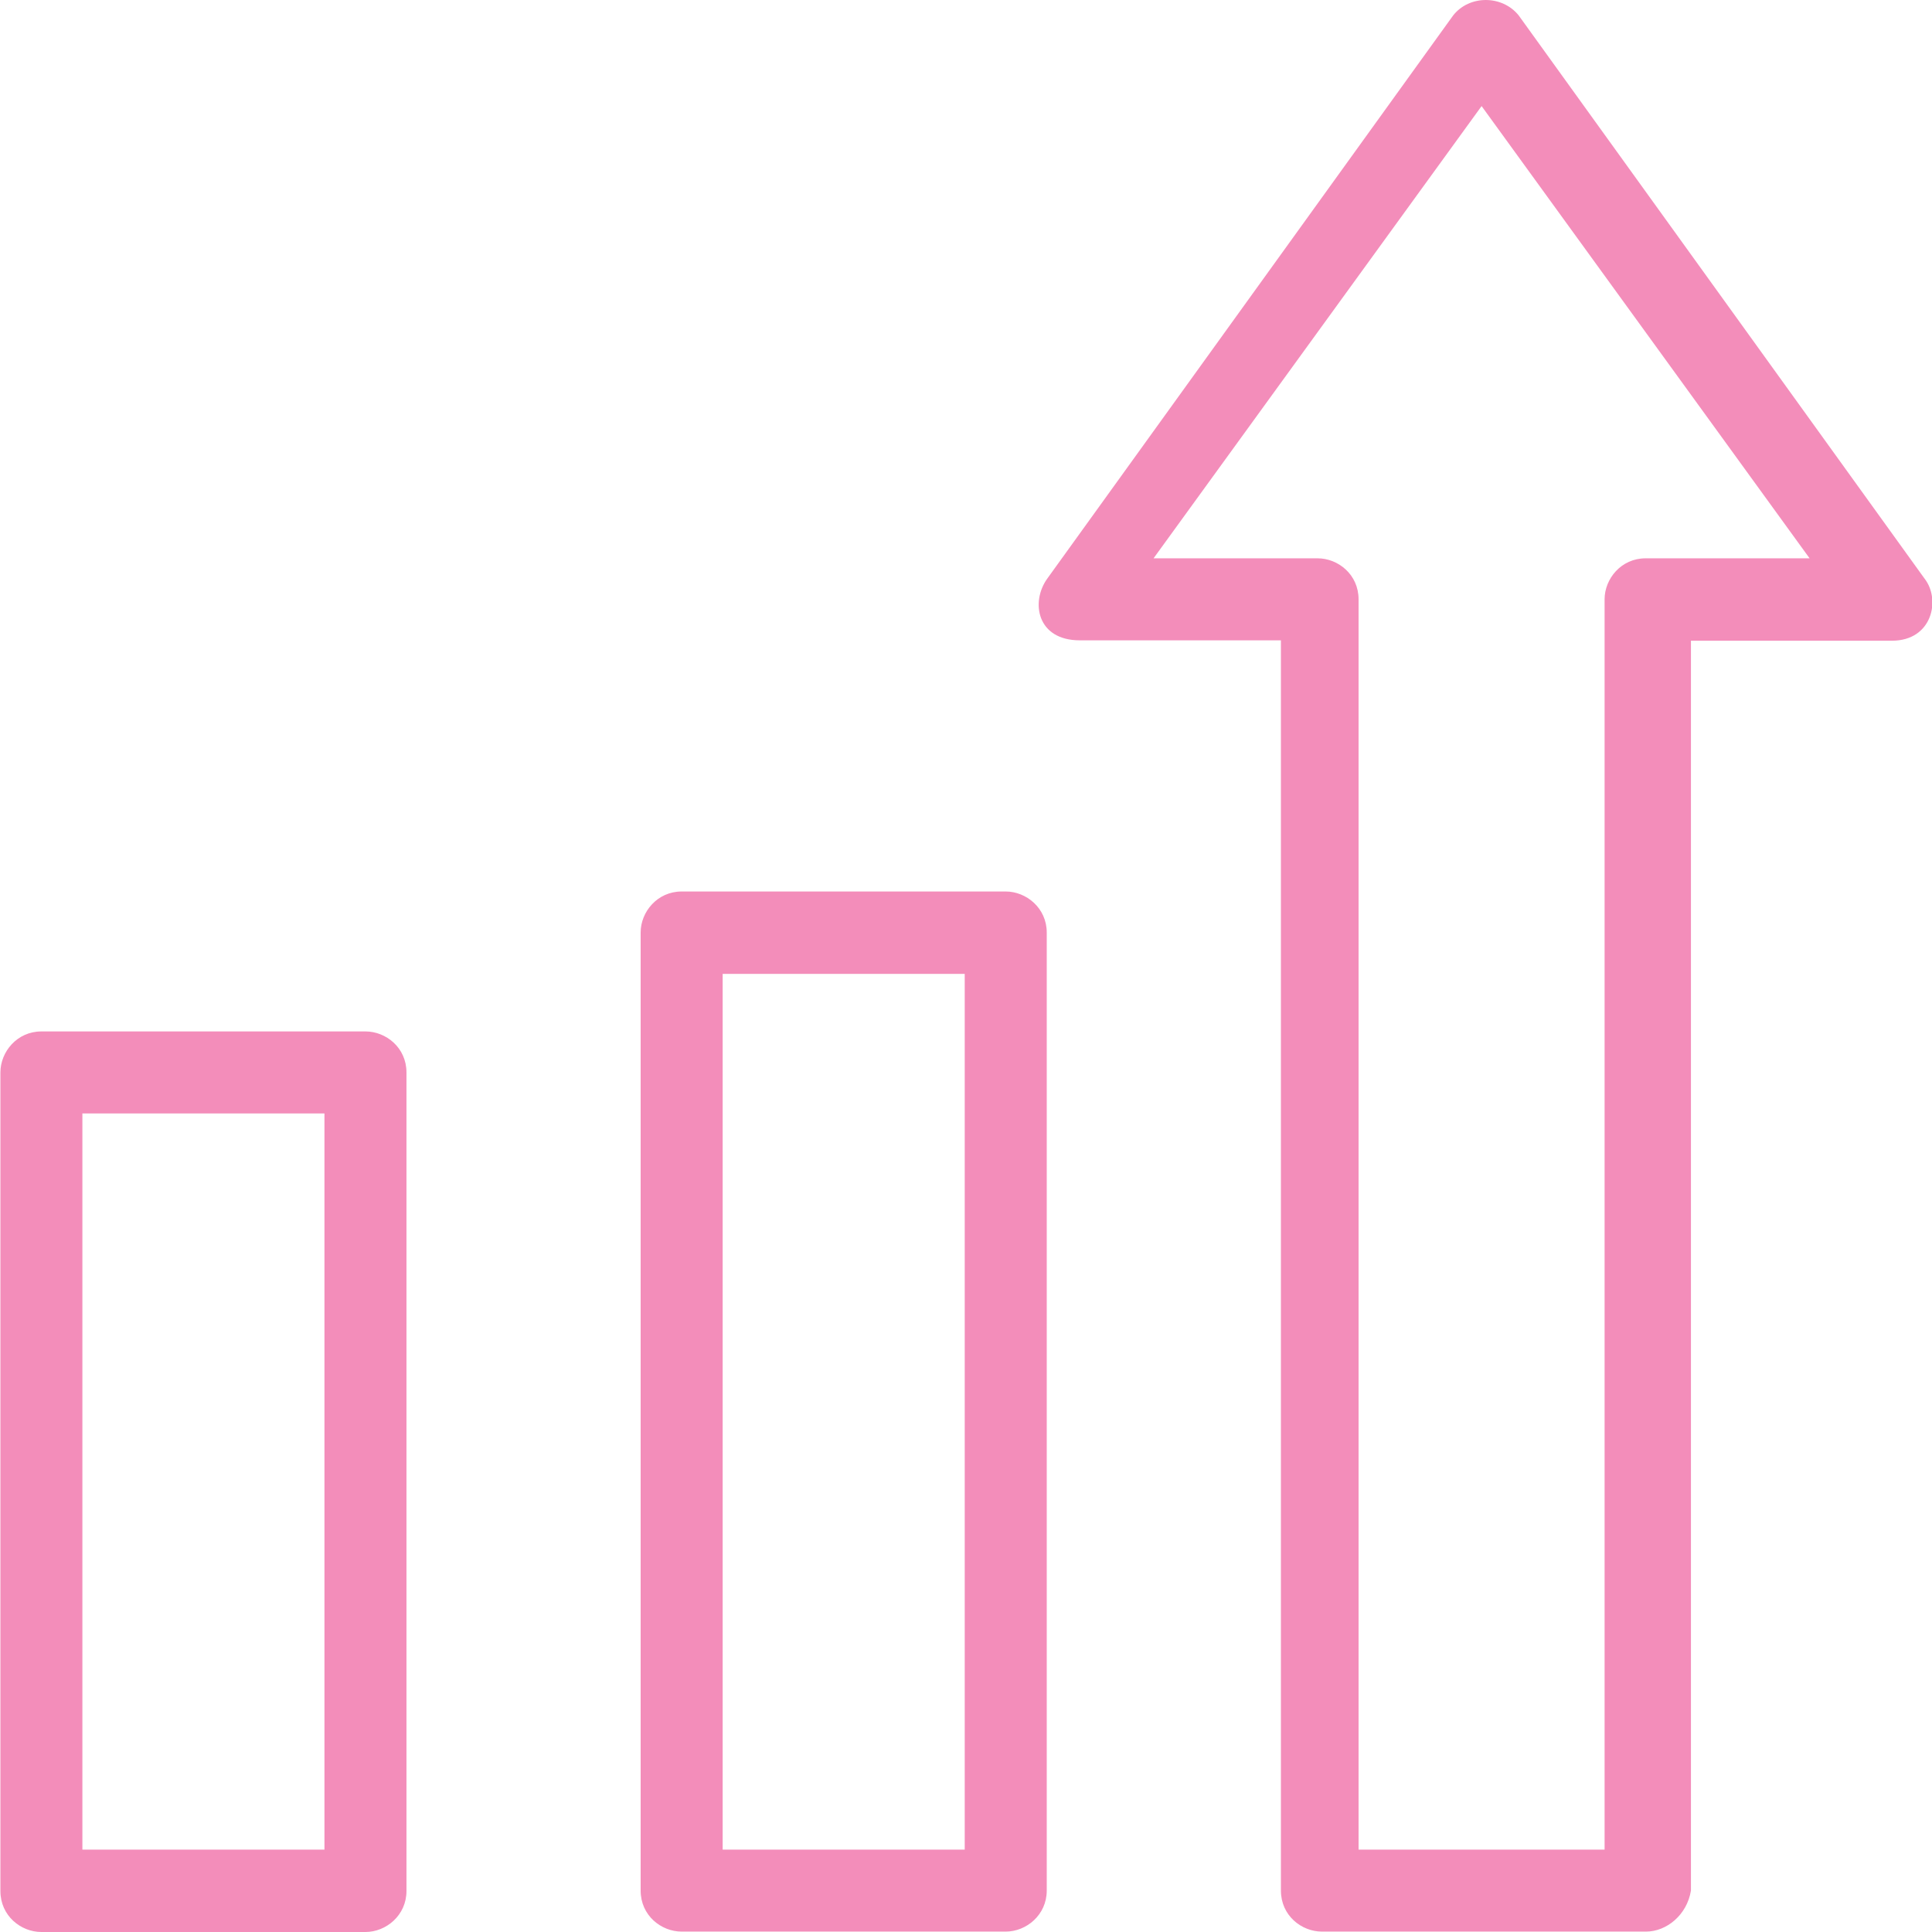 <?xml version="1.0" encoding="UTF-8"?>
<svg width="62px" height="62px" viewBox="0 0 62 62" version="1.1" xmlns="http://www.w3.org/2000/svg" xmlns:xlink="http://www.w3.org/1999/xlink">
    <!-- Generator: sketchtool 52.5 (67469) - http://www.bohemiancoding.com/sketch -->
    <title>AC9F39CC-7253-4A0D-AF75-0BA21D76A57F</title>
    <desc>Created with sketchtool.</desc>
    <g id="Desktop" stroke="none" stroke-width="1" fill="none" fill-rule="evenodd">
        <g id="V10-GSB-Vision-desktop" transform="translate(-750, -1835)" fill="#F38DBA" fill-rule="nonzero">
            <g id="growth-(1)" transform="translate(750, 1835)">
                <path d="M32.275,28.609 C32.933,28.609 33.591,29.14 33.591,29.924 L33.591,60.671 C33.591,61.456 32.933,61.987 32.275,61.987 L21.875,61.987 C21.217,61.987 20.559,61.469 20.559,60.671 L20.559,29.924 C20.559,29.267 21.091,28.609 21.875,28.609 L32.275,28.609 Z M30.959,59.356 L30.959,31.253 L23.191,31.253 L23.191,59.356 L30.959,59.356 Z M11.728,33.1 C12.386,33.1 13.044,33.619 13.044,34.416 L13.044,60.684 C13.044,61.469 12.386,62 11.728,62 L1.328,62 C0.671,62 0.013,61.481 0.013,60.684 L0.013,34.416 C0.013,33.758 0.544,33.1 1.328,33.1 L11.728,33.1 Z M10.412,59.356 L10.412,35.732 L2.644,35.732 L2.644,59.356 L10.412,59.356 Z M61.766,18.575 C62.285,19.245 62.007,20.561 60.716,20.561 L54.264,20.561 L54.264,60.671 C54.137,61.456 53.479,61.987 52.822,61.987 L42.422,61.987 C41.764,61.987 41.106,61.469 41.106,60.671 L41.106,20.549 L34.653,20.549 C33.274,20.549 33.072,19.321 33.603,18.575 L46.635,0.493 C47.154,-0.164 48.204,-0.164 48.735,0.493 L61.766,18.575 Z M52.809,17.917 L58.072,17.917 L47.546,3.404 L37.019,17.917 L42.283,17.917 C42.94,17.917 43.598,18.436 43.598,19.233 L43.598,59.356 L43.725,59.356 L51.493,59.356 L51.493,19.233 C51.493,18.575 52.024,17.917 52.809,17.917 Z" id="Combined-Shape"></path>
            </g>
        </g>
    </g>
</svg>